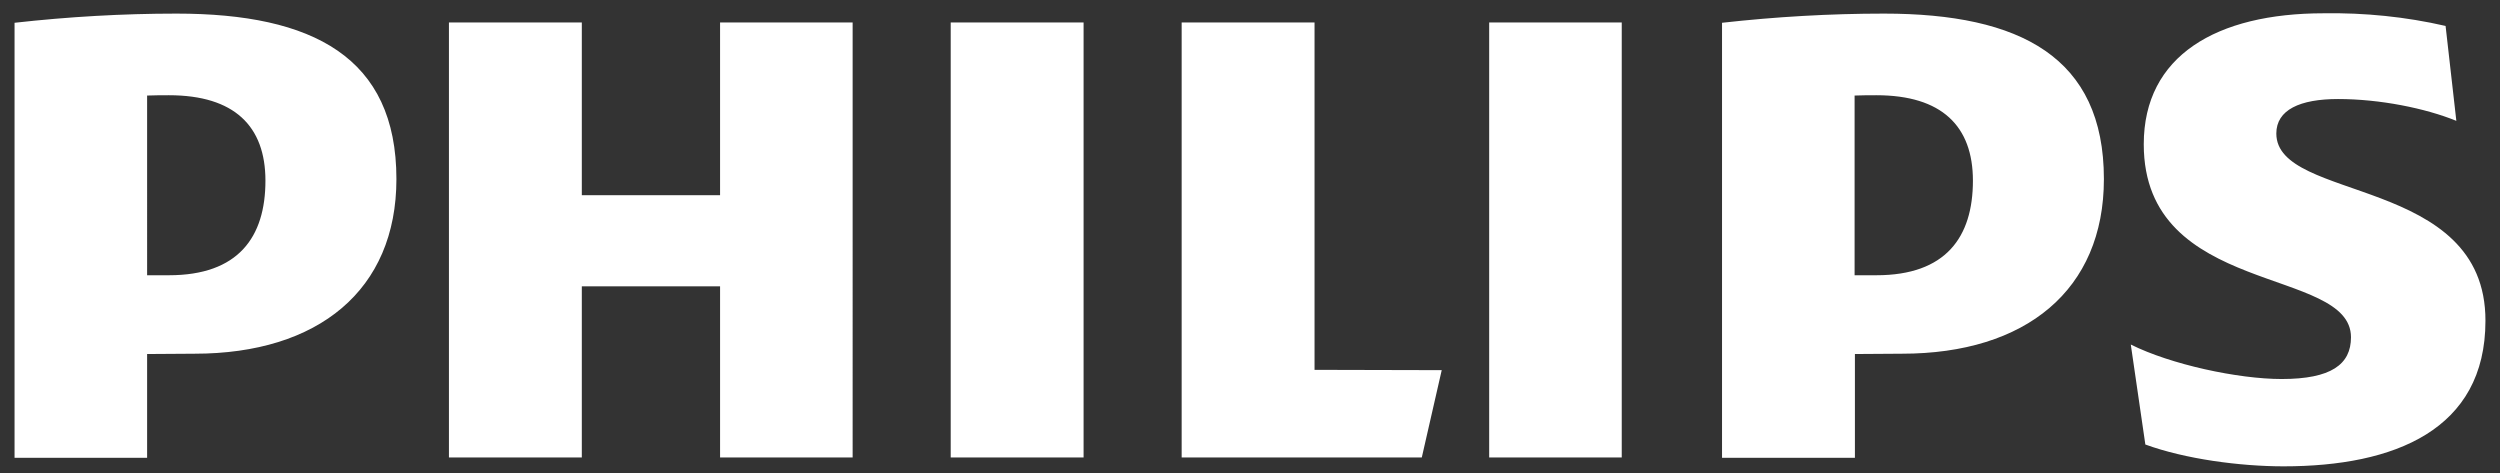 <?xml version="1.0" encoding="utf-8"?>
<!-- Generator: Adobe Illustrator 23.1.0, SVG Export Plug-In . SVG Version: 6.00 Build 0)  -->
<svg version="1.1" id="Layer_7" xmlns="http://www.w3.org/2000/svg" xmlns:xlink="http://www.w3.org/1999/xlink" x="0px" y="0px"
	 viewBox="0 0 790.2 149.6" style="enable-background:new 0 0 790.2 149.6;" xml:space="preserve">
<rect x="0" y="0" width="790.2" height="149.6" fill="#333333" stroke="none"/>
<style type="text/css">
	.st0{fill:#FFFFFF;}
</style>
<title>philips_logo_white-msArtboard 1</title>
<path class="st0" d="M83.9,57.1C83.9,75,75.3,87,53.4,87h-6.9V30.2c2.5-0.1,4.8-0.1,6.9-0.1C74.1,30.1,83.9,39.9,83.9,57.1
	 M61.5,111.8c39.1,0,63.8-20.1,63.8-55.2c0-38.5-26.4-52.3-69.5-52.3c-17.1,0-34.2,1-51.2,2.9v137.5h41.9v-32.8L61.5,111.8z
	 M623.6,57.1C623.6,75,615,87,593.1,87h-6.9V30.2c2.4-0.1,4.7-0.1,6.9-0.1C613.8,30.1,623.6,39.9,623.6,57.1 M601.2,111.8
	c39.1,0,63.8-20.1,63.8-55.2c0-38.5-26.4-52.3-69.5-52.3c-17.1,0-34.2,1-51.2,2.9v137.5h42v-32.8L601.2,111.8z M719.5,42.2
	c0-7.5,7.5-10.9,19.5-10.9c13.2,0,27.6,2.9,37.4,6.9L773,8.2c-12.6-2.9-25.6-4.2-38.5-4c-33.9,0-56.9,13.4-56.9,41.4
	c0,48.3,65.5,38.5,65.5,61c0,8.6-6.3,13.2-21.9,13.2c-13.8,0-35.1-4.6-47.7-10.9l4.6,31.6c12.6,4.6,29.9,6.9,43.7,6.9
	c35,0,63.8-11.5,63.8-46C785.7,55.4,719.5,64,719.5,42.2 M512.6,7.1h-41.9v137.5h41.9L512.6,7.1z M342.5,7.1h-42v137.5h42L342.5,7.1
	z M415.5,116.9V7.1h-42v137.5h75.9l6.3-27.6L415.5,116.9z M269.5,7.1h-41.9v54.6h-43.7V7.1h-42v137.5h42V90.5h43.7v54.1h41.9V7.1z"
	/>
</svg>
